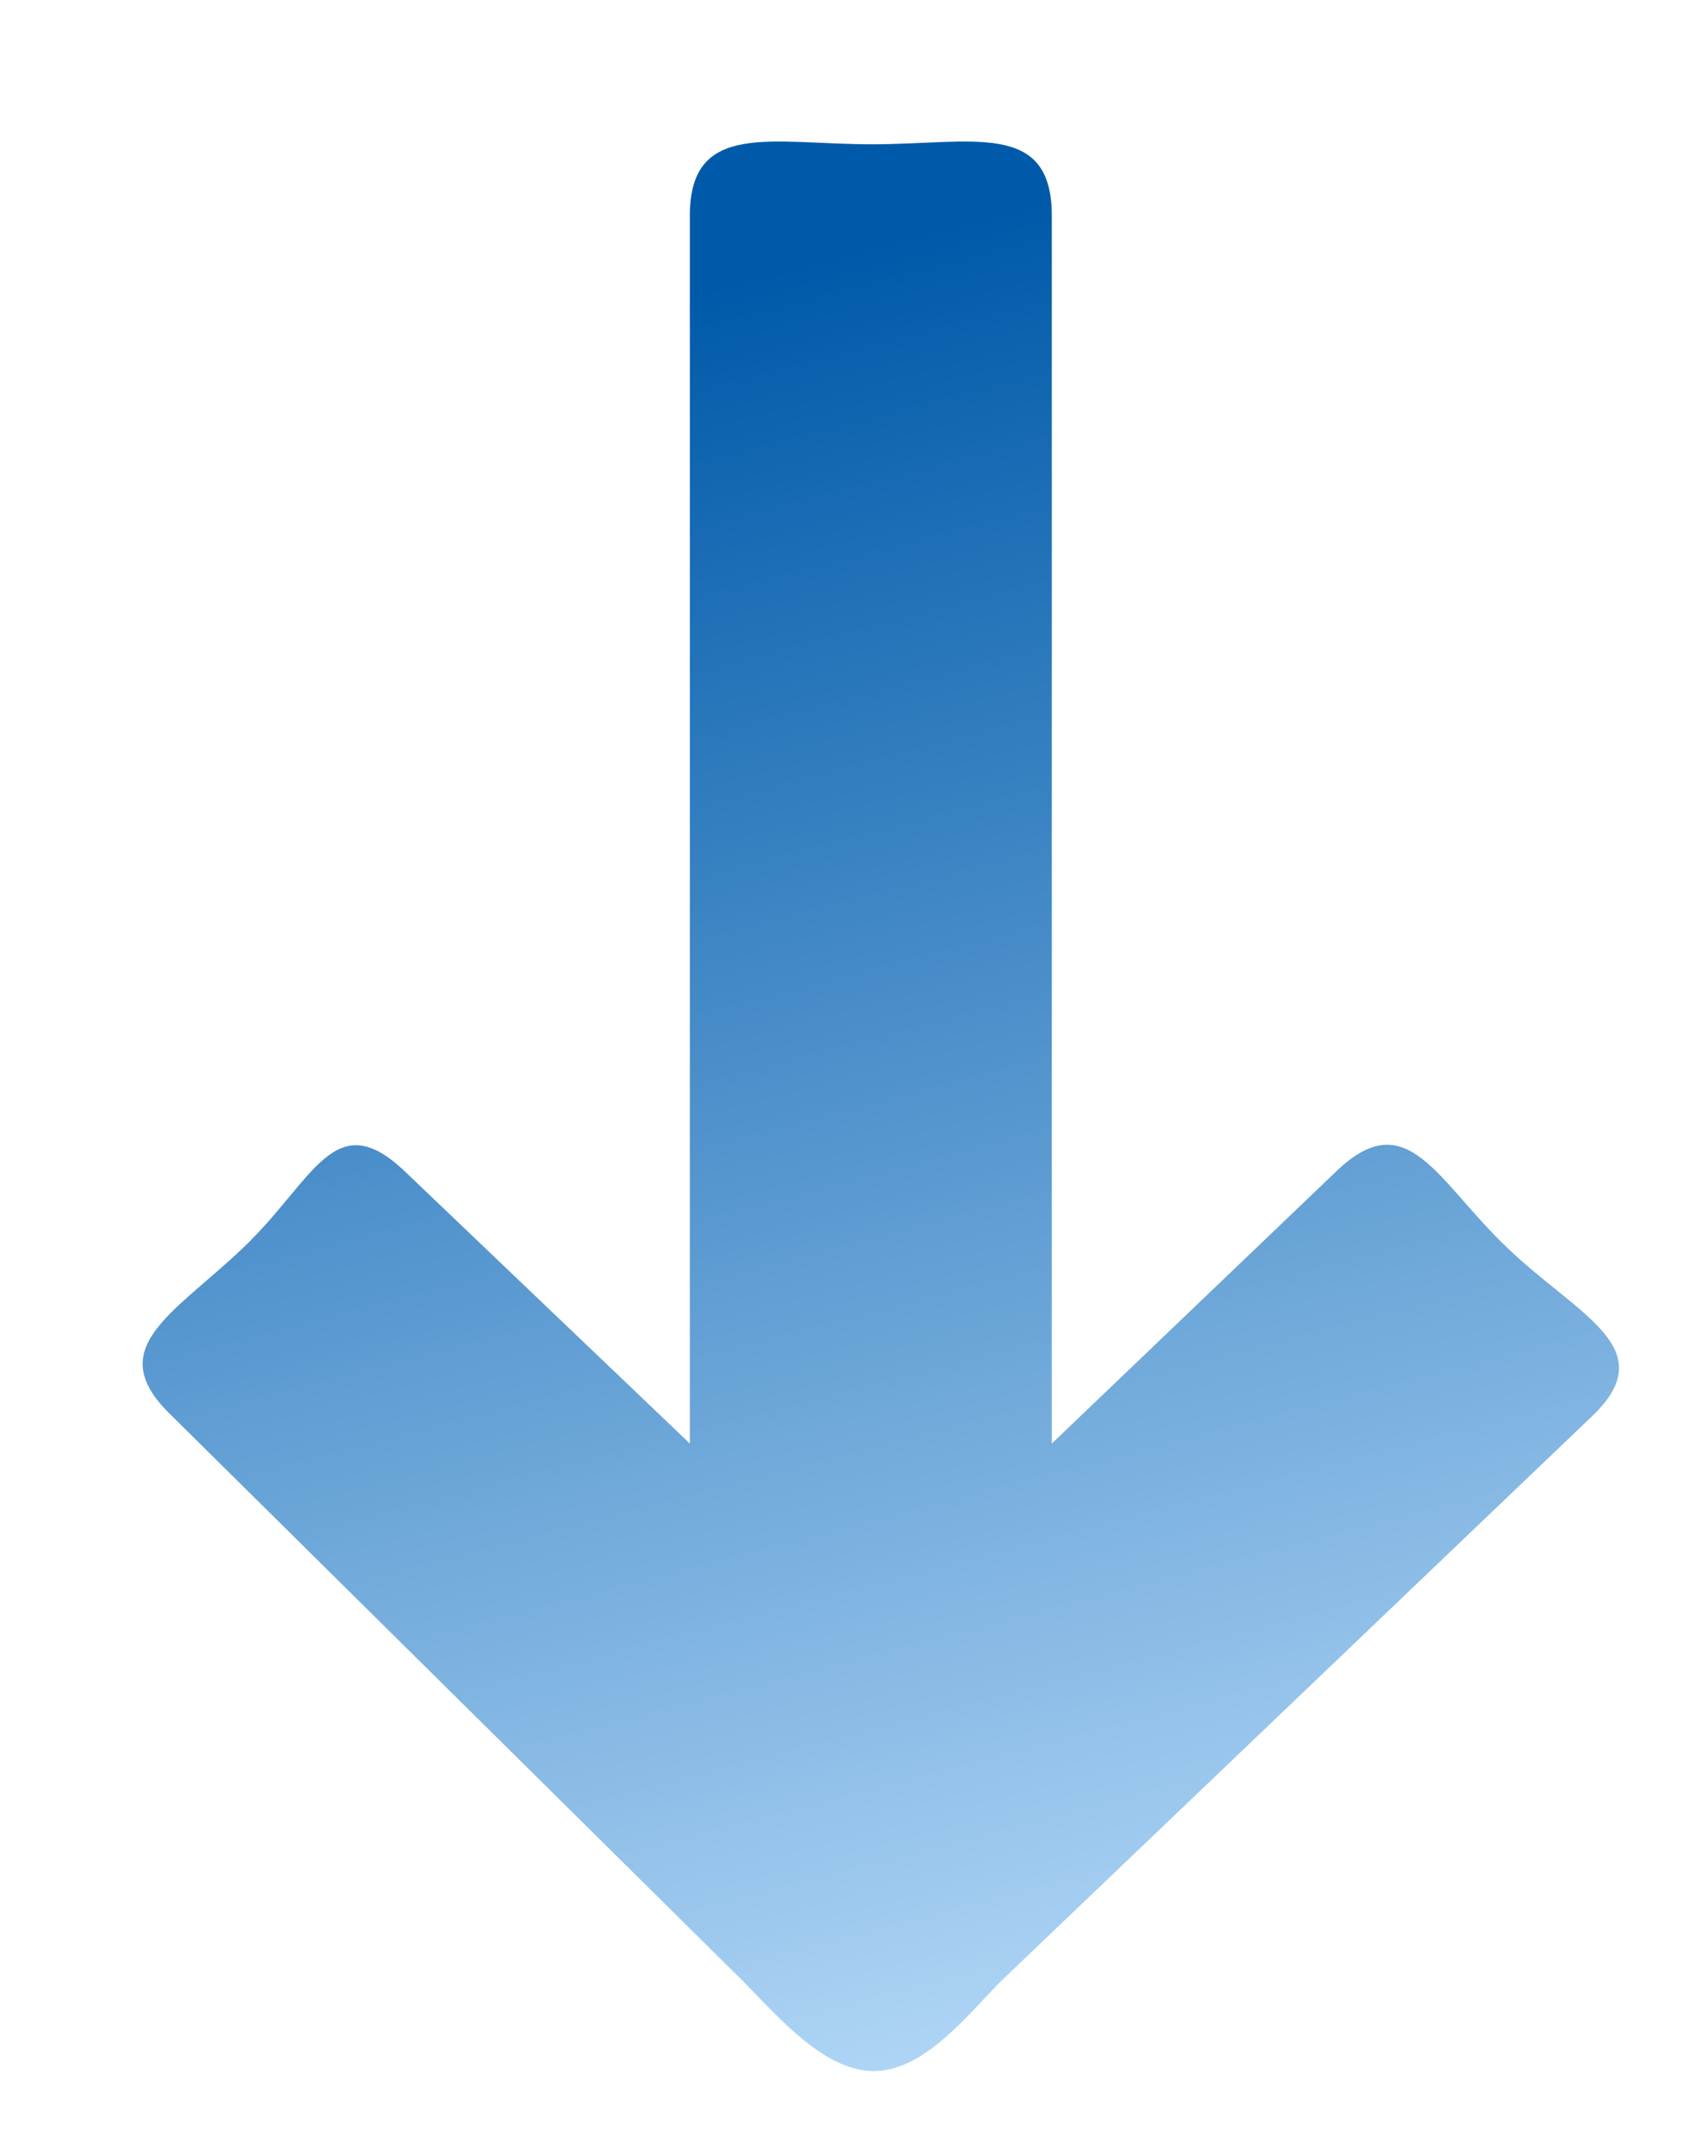 <?xml version="1.0" encoding="UTF-8"?> <svg xmlns="http://www.w3.org/2000/svg" width="302" height="381" viewBox="0 0 302 381" fill="none"> <g filter="url(#filter0_di_491_81)"> <path d="M271.576 240.2L166.576 340.5C160.776 346.5 153.2 356 144.5 356C135.8 356 127.676 346.5 121.776 340.5L20.375 240.2C7.875 228.3 20.5 222.4 33 210.5C45.5 198.6 49.075 185.1 61.575 197L111.976 245.1L111.976 28.1C111.976 11.2 126.476 15.5 144.176 15.5C161.876 15.5 175.975 11.2 175.975 28.1L175.975 245.1L226.375 196.9C238.875 185 244 198.6 256.5 210.5C269 222.5 284.076 228.2 271.576 240.2Z" fill="url(#paint0_linear_491_81)"></path> </g> <defs> <filter id="filter0_di_491_81" x="0.223" y="0.011" width="301.042" height="380.989" filterUnits="userSpaceOnUse" color-interpolation-filters="sRGB"> <feFlood flood-opacity="0" result="BackgroundImageFix"></feFlood> <feColorMatrix in="SourceAlpha" type="matrix" values="0 0 0 0 0 0 0 0 0 0 0 0 0 0 0 0 0 0 127 0" result="hardAlpha"></feColorMatrix> <feOffset dx="5" dy="5"></feOffset> <feGaussianBlur stdDeviation="10"></feGaussianBlur> <feComposite in2="hardAlpha" operator="out"></feComposite> <feColorMatrix type="matrix" values="0 0 0 0 0 0 0 0 0 0.353 0 0 0 0 0.663 0 0 0 0.25 0"></feColorMatrix> <feBlend mode="normal" in2="BackgroundImageFix" result="effect1_dropShadow_491_81"></feBlend> <feBlend mode="normal" in="SourceGraphic" in2="effect1_dropShadow_491_81" result="shape"></feBlend> <feColorMatrix in="SourceAlpha" type="matrix" values="0 0 0 0 0 0 0 0 0 0 0 0 0 0 0 0 0 0 127 0" result="hardAlpha"></feColorMatrix> <feOffset dx="5" dy="5"></feOffset> <feGaussianBlur stdDeviation="10"></feGaussianBlur> <feComposite in2="hardAlpha" operator="arithmetic" k2="-1" k3="1"></feComposite> <feColorMatrix type="matrix" values="0 0 0 0 0.874 0 0 0 0 0.941 0 0 0 0 1 0 0 0 1 0"></feColorMatrix> <feBlend mode="normal" in2="shape" result="effect2_innerShadow_491_81"></feBlend> </filter> <linearGradient id="paint0_linear_491_81" x1="170.5" y1="390" x2="81.5" y2="49.5" gradientUnits="userSpaceOnUse"> <stop stop-color="#C4E4FF"></stop> <stop offset="1" stop-color="#005AA9"></stop> </linearGradient> </defs> </svg> 